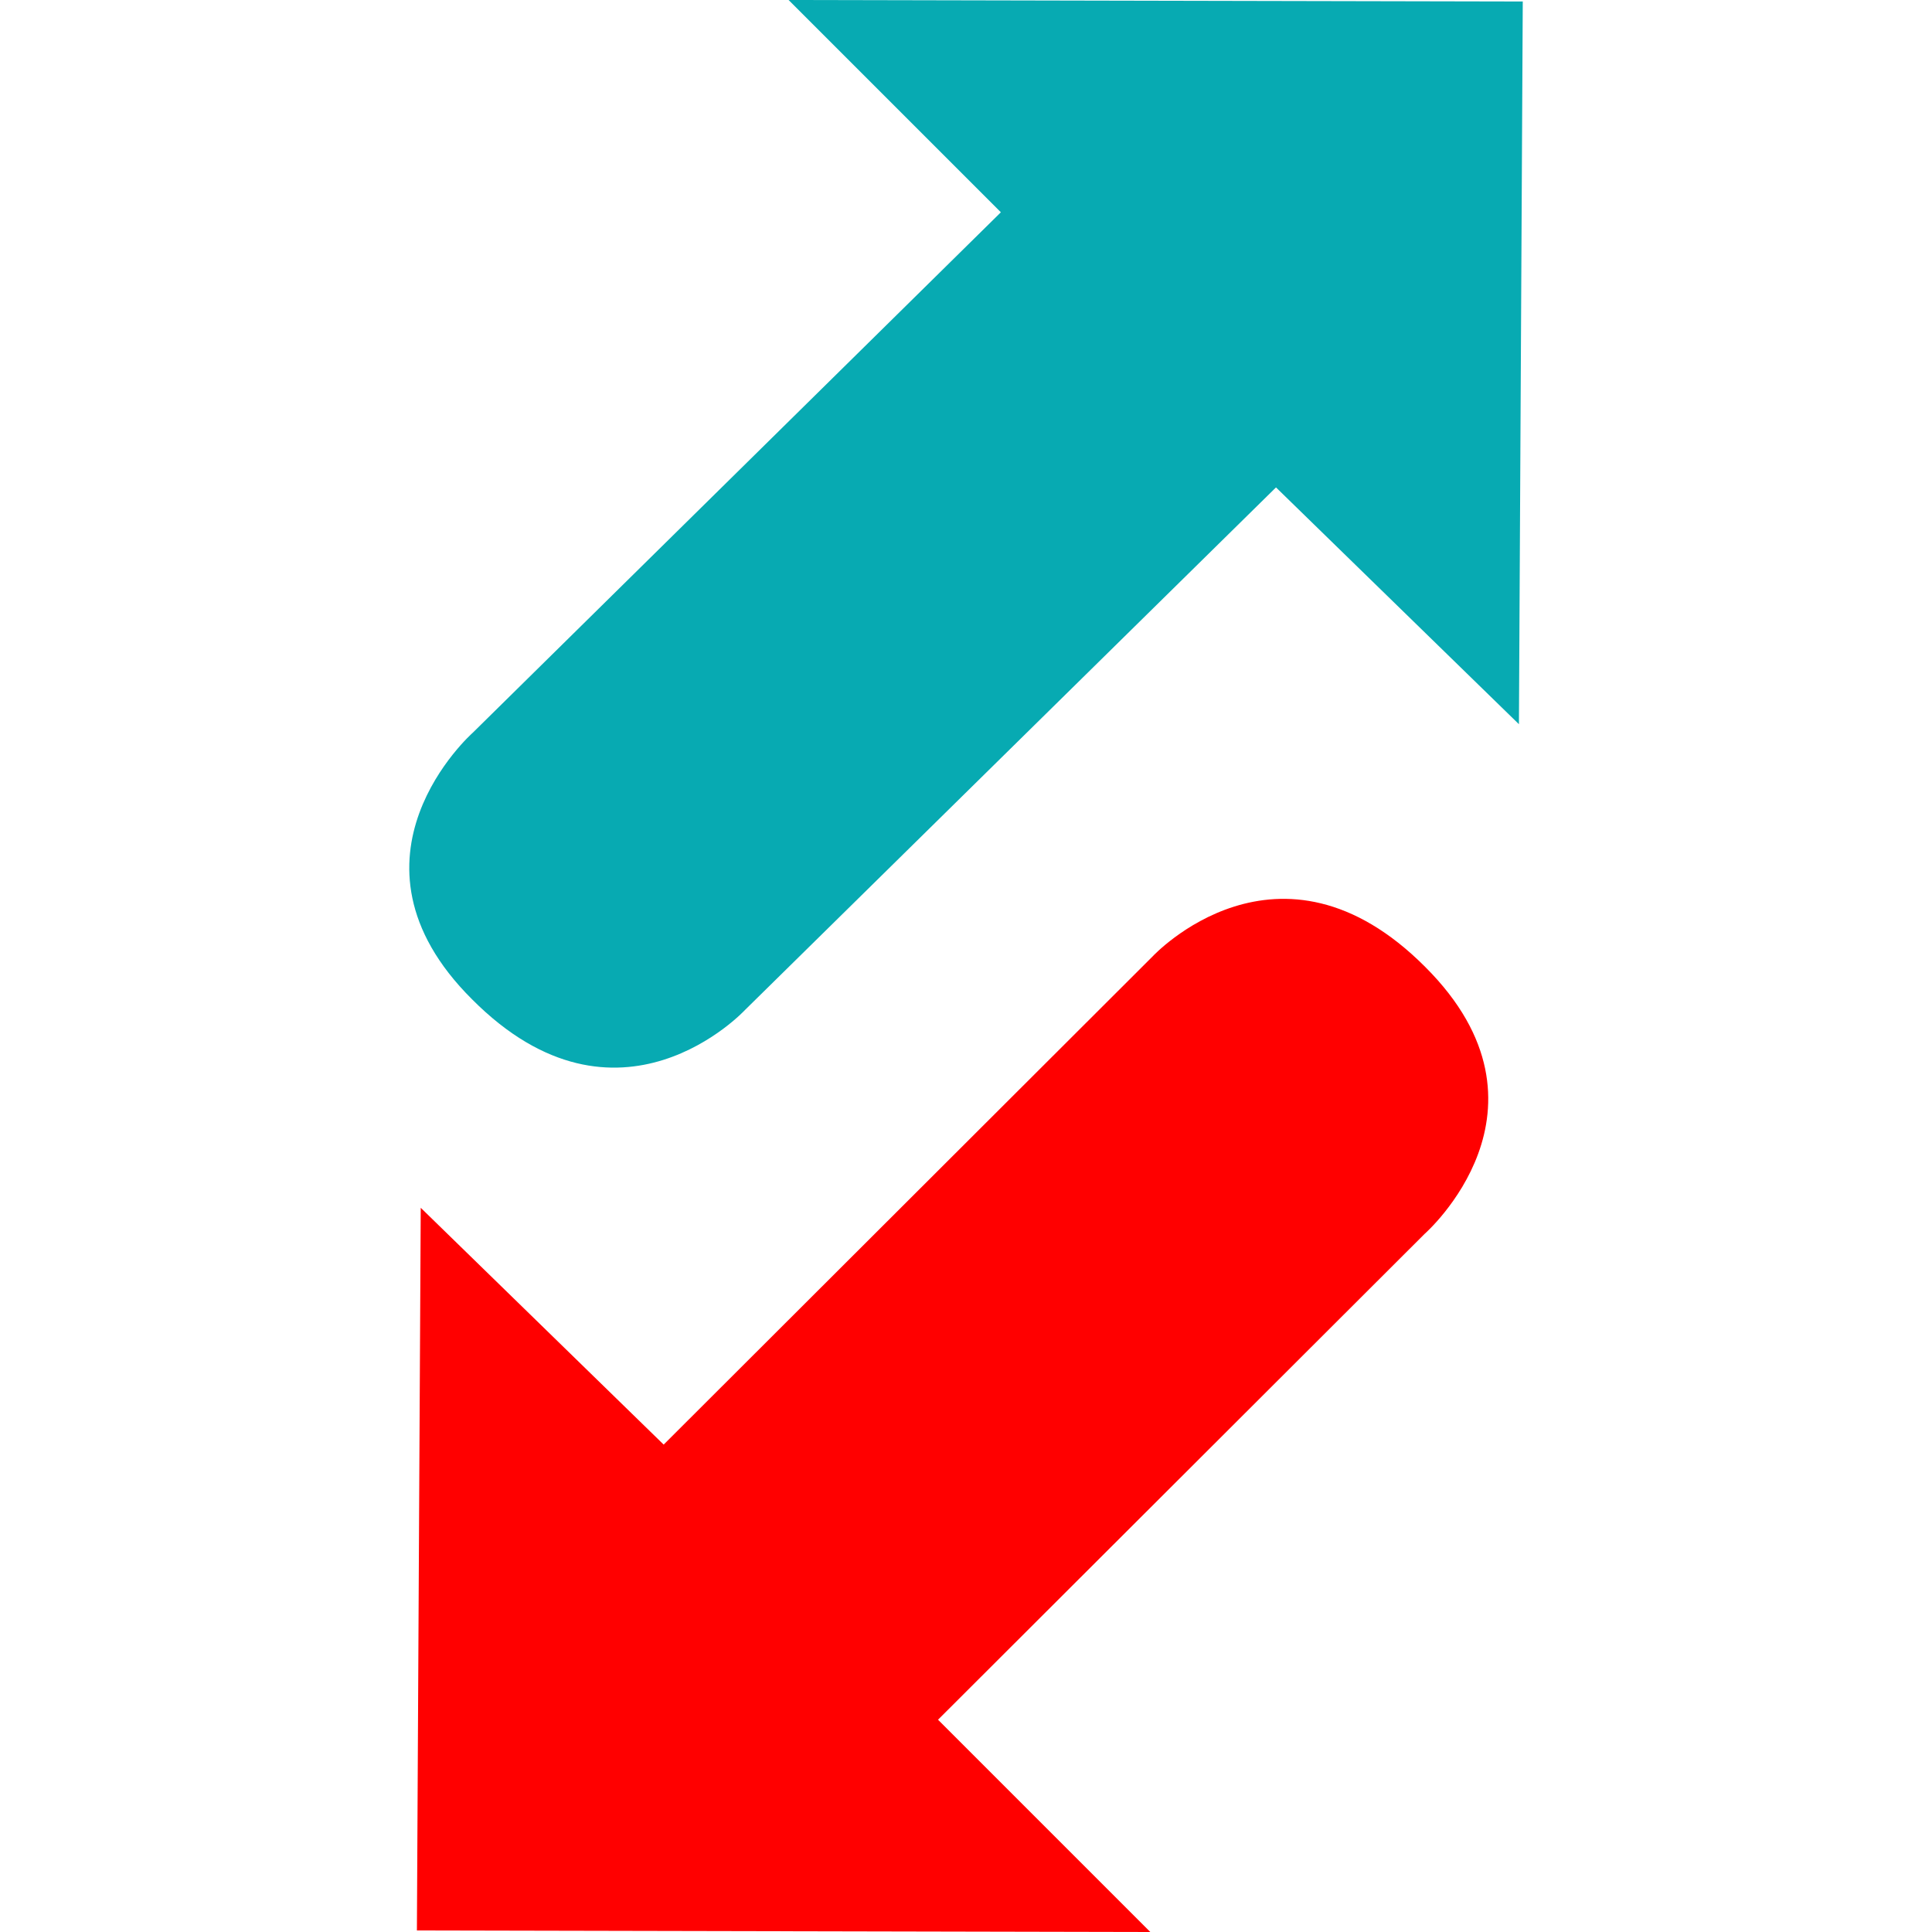 <?xml version="1.0" encoding="utf-8"?>
<!-- Generator: Adobe Illustrator 25.2.3, SVG Export Plug-In . SVG Version: 6.00 Build 0)  -->
<svg version="1.1" id="Layer_1" xmlns="http://www.w3.org/2000/svg" xmlns:xlink="http://www.w3.org/1999/xlink" x="0px" y="0px"
	 viewBox="0 0 252.1 252.1" style="enable-background:new 0 0 252.1 252.1;" xml:space="preserve">
<style type="text/css">
	.st0{fill:#07AAB2;}
	.st1{fill:#FF0000;}
</style>
<g>
	<path class="st0" d="M130.6,27.7L102.9,0l95.8,0.2l-0.5,94.3l-31.7-30.9l-69.3,68.2c0,0-16.5,17.8-35.6-1.4
		c-18.5-18.4,0.1-34.8,0.1-34.8L130.6,27.7z"/>
</g>
<g>
	<path class="st1" d="M122.4,224.4l27.7,27.7l-95.7-0.2l0.5-94.3l31.7,30.9l63.8-63.7c0,0,16.5-17.8,35.6,1.4
		c18.5,18.5-0.1,34.8-0.1,34.8L122.4,224.4z"/>
</g>
</svg>
